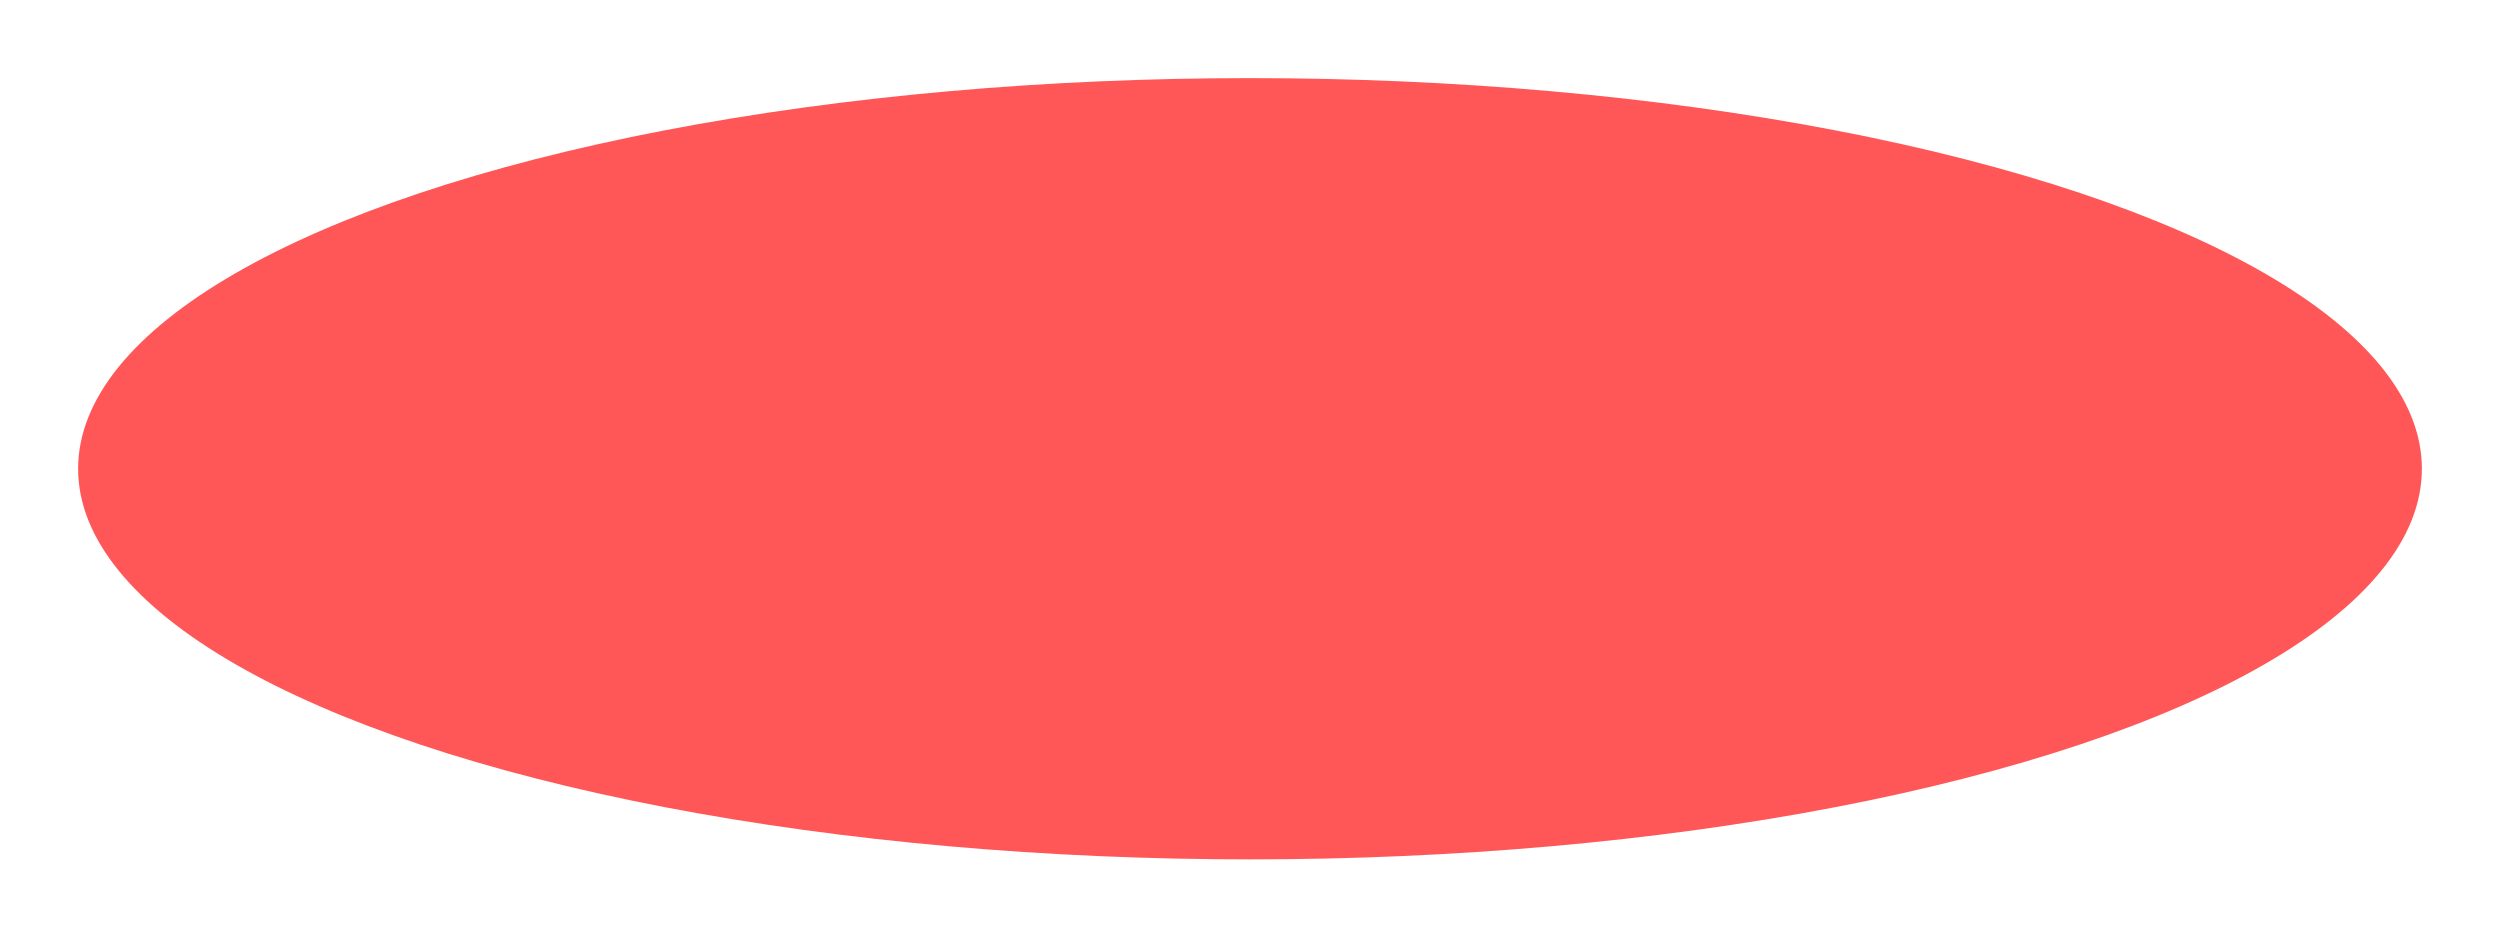 <?xml version="1.0" encoding="UTF-8" standalone="no"?><svg xmlns="http://www.w3.org/2000/svg" xmlns:xlink="http://www.w3.org/1999/xlink" fill="none" height="1200" preserveAspectRatio="xMidYMid meet" style="fill: none" version="1" viewBox="0.0 0.0 3200.0 1200.0" width="3200" zoomAndPan="magnify"><g filter="url(#a)" id="change1_1"><ellipse cx="1600" cy="600" fill="#ff5757" rx="1500" ry="500"/></g><defs><filter color-interpolation-filters="sRGB" filterUnits="userSpaceOnUse" height="1200" id="a" width="3200" x="0" xlink:actuate="onLoad" xlink:show="other" xlink:type="simple" y="0"><feFlood flood-opacity="0" result="BackgroundImageFix"/><feBlend in="SourceGraphic" in2="BackgroundImageFix" result="shape"/><feGaussianBlur result="effect1_foregroundBlur_135_33" stdDeviation="50"/></filter></defs></svg>